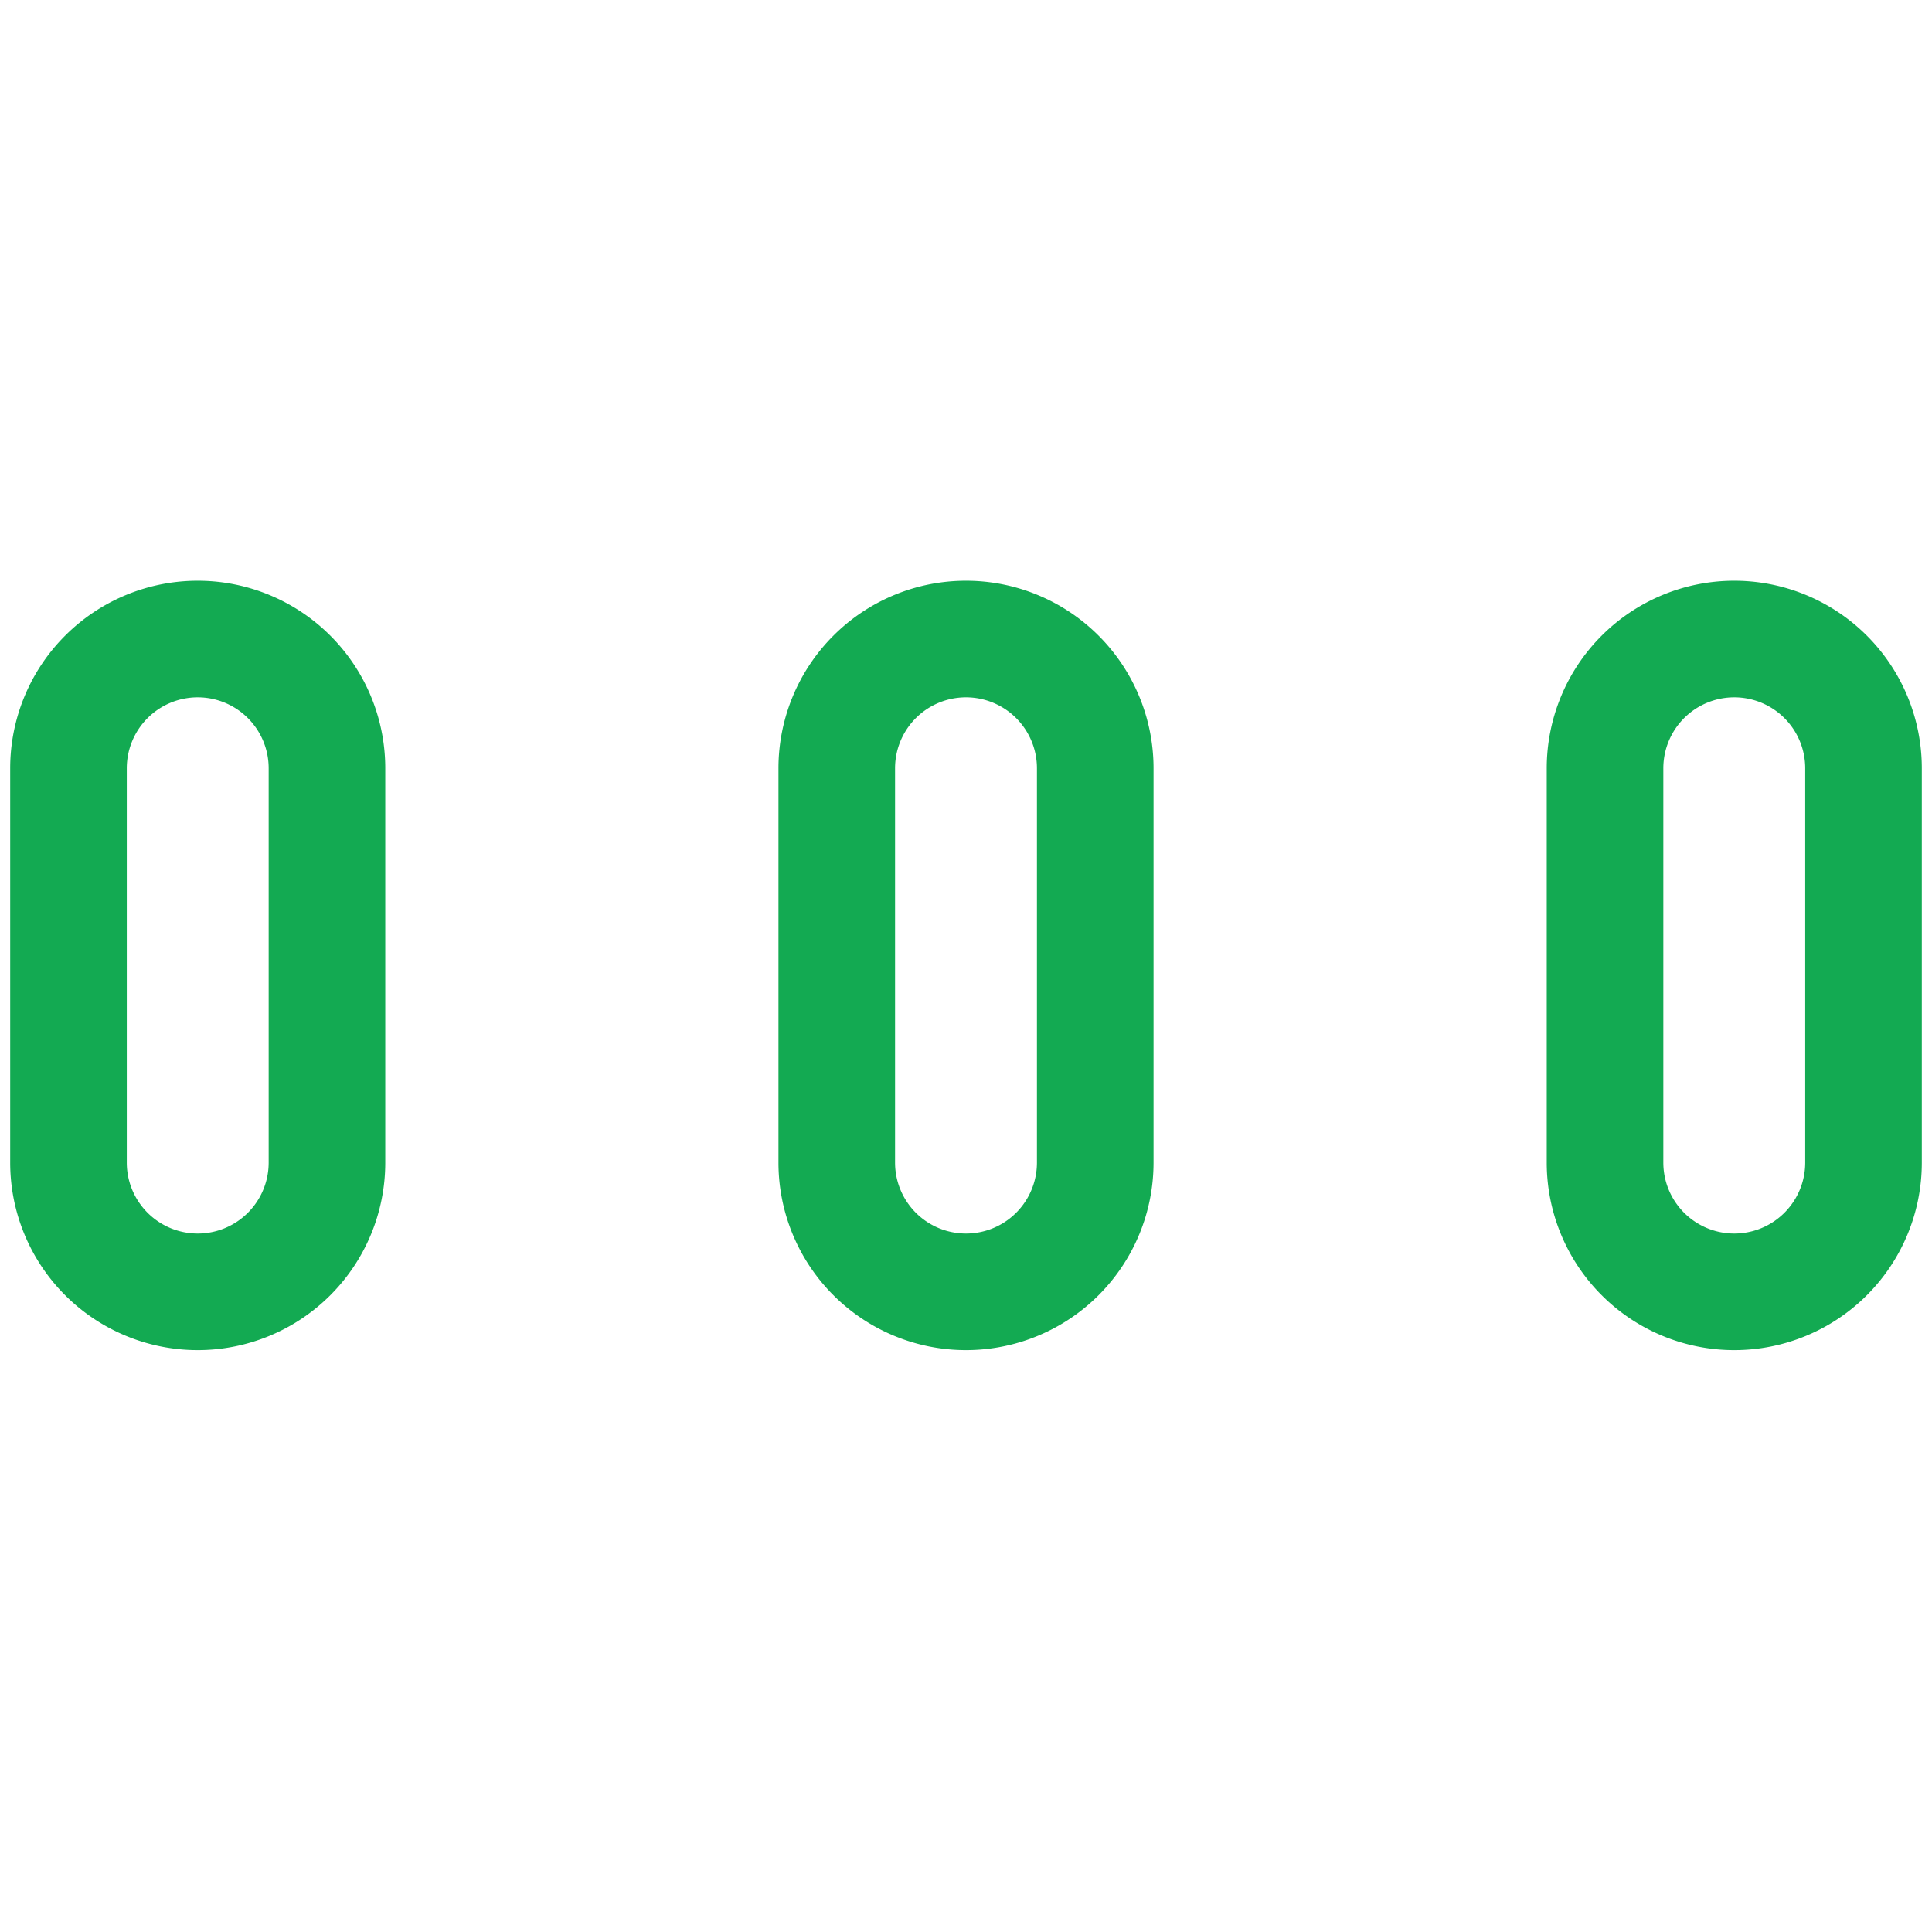 <svg xmlns="http://www.w3.org/2000/svg" viewBox="0 0 512 512">
  <path fill="#13aa52" d="M256 153.9a49.7 49.7 0 0 0-49.7 49.7v104.5a49.7 49.7 0 0 0 99.4 0V203.6a49.7 49.7 0 0 0-49.7-49.7zm0 30.9a18.8 18.8 0 0 1 18.8 18.8v104.5a18.8 18.8 0 0 1-37.6 0V203.6a18.8 18.8 0 0 1 18.8-18.8zm-203.6-30.9a49.7 49.7 0 0 0-49.7 49.7v104.5a49.7 49.7 0 0 0 99.4 0V203.6a49.7 49.7 0 0 0-49.7-49.7zm0 30.9a18.8 18.8 0 0 1 18.8 18.8v104.5a18.8 18.8 0 0 1-37.6 0V203.6a18.8 18.8 0 0 1 18.8-18.8zm407.2-30.9a49.7 49.7 0 0 0-49.7 49.7v104.5a49.7 49.7 0 0 0 99.4 0V203.6a49.7 49.7 0 0 0-49.7-49.7zm0 30.9a18.8 18.8 0 0 1 18.8 18.8v104.5a18.8 18.8 0 0 1-37.6 0V203.6a18.8 18.8 0 0 1 18.8-18.8z"/>
</svg>
